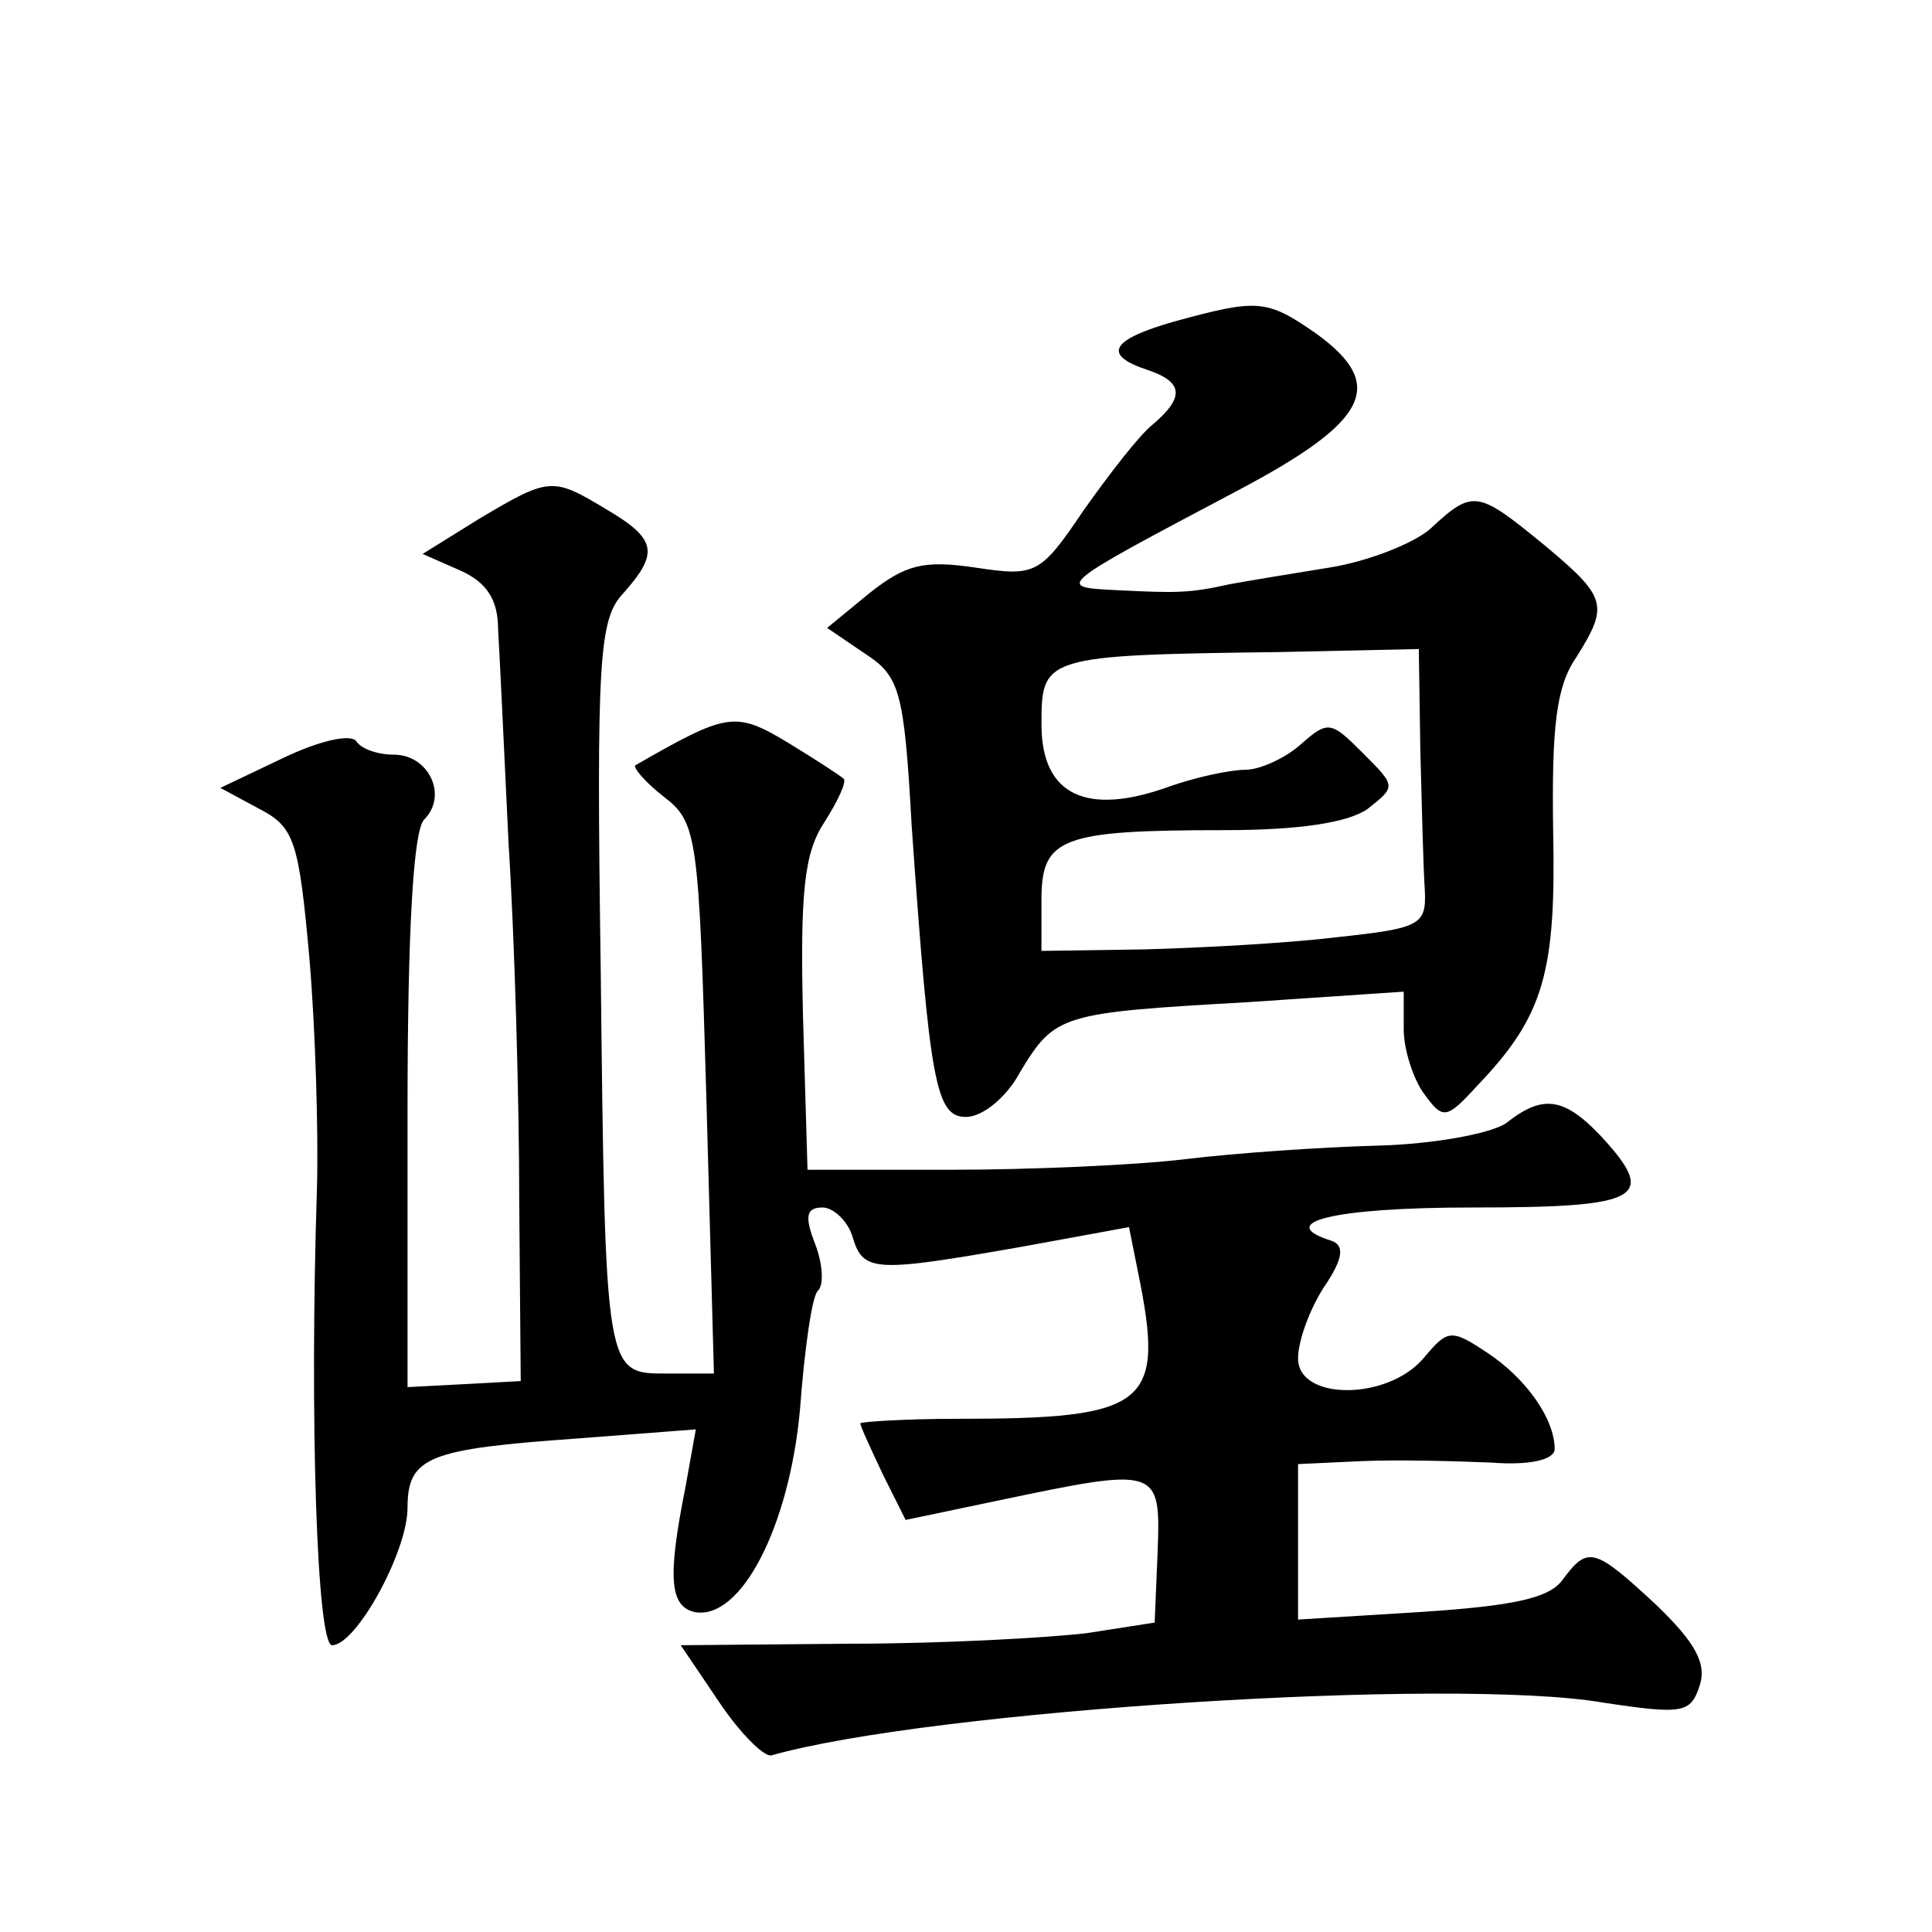 <?xml version="1.0" standalone="no"?>
<!DOCTYPE svg PUBLIC "-//W3C//DTD SVG 20010904//EN"
 "http://www.w3.org/TR/2001/REC-SVG-20010904/DTD/svg10.dtd">
<svg version="1.0" xmlns="http://www.w3.org/2000/svg"
 width="128pt" height="128pt" viewBox="0 0 128 128"
 preserveAspectRatio="xMidYMid meet">
<g transform="translate(0,128) scale(0.1,-0.1)"
fill="#0" stroke="none">
<path d="M778 1067 c-42 -12 -48 -22 -18 -32 24 -8 25 -18 4 -36 -9 -7 -29 -33
-46 -57 -29 -43 -32 -44 -72 -38 -34 5 -46 2 -70 -17 l-28 -23 25 -17 c23 -15 26
-24 31 -114 12 -171 16 -193 36 -193 11 0 27 13 36 30 23 38 27 39 150 46 l104
7 0 -25 c0 -13 6 -32 13 -42 13 -18 15 -18 36 5 44 46 52 75 50 169 -1 68 2 95
15 114 22 35 21 40 -21 75 -44 36 -47 37 -75 11 -11 -10 -42 -22 -67 -26 -25 -4
-55 -9 -66 -11 -27 -6 -35 -6 -75 -4 -41 2 -41 2 80 66 87 46 99 70 52 104 -33
23 -39 23 -94 8z m163 -284 c1 -38 2 -79 3 -93 1 -23 -3 -25 -59 -31 -33 -4 -90
-7 -127 -8 l-68 -1 0 34 c0 41 13 46 121 46 50 0 82 5 95 14 19 15 19 15 -3 37
-21 21 -23 22 -41 6 -10 -9 -27 -17 -37 -17 -10 0 -33 -5 -50 -11 -55 -20 -85 -6
-85 41 0 45 1 46 158 48 l92 2 1 -67z M317 936 l-37 -23 25 -11 c18 -8 25 -20 25
-39 1 -16 4 -80 7 -143 4 -63 7 -169 7 -235 l1 -120 -37 -2 -38 -2 0 182 c0 123
4 187 11 194 16 16 3 43 -20 43 -11 0 -22 4 -25 9 -4 5 -25 0 -48 -11 l-42 -20
26 -14 c23 -12 26 -21 33 -99 4 -47 6 -115 5 -152 -5 -154 0 -303 10 -303 16 0
50 62 50 91 0 34 14 39 113 46 l78 6 -7 -39 c-12 -60 -10 -78 6 -82 31 -6 63 57
70 134 3 40 8 76 12 79 4 4 3 18 -2 31 -7 18 -6 24 5 24 7 0 17 -9 20 -20 7 -23
15 -23 112 -6 l71 13 6 -30 c18 -88 7 -97 -120 -97 -35 0 -64 -2 -64 -3 0 -2 7
-17 15 -34 l15 -30 62 13 c105 22 107 22 105 -33 l-2 -48 -45 -7 c-25 -3 -95 -7
-157 -7 l-112 -1 25 -37 c14 -21 30 -37 35 -36 106 30 452 52 551 35 53 -8 58 -7
64 11 5 15 -3 29 -29 54 -41 38 -45 39 -62 16 -9 -12 -33 -17 -94 -21 l-81 -5 0
52 0 51 43 2 c23 1 61 0 85 -1 26 -2 42 2 42 9 0 20 -19 47 -45 64 -24 16 -26 15
-42 -4 -24 -28 -83 -28 -83 0 0 12 8 33 17 47 13 19 14 28 5 31 -38 12 1 22 93
22 113 0 124 6 85 48 -24 25 -38 27 -62 8 -10 -7 -48 -14 -85 -15 -38 -1 -95 -5
-128 -9 -33 -4 -103 -7 -155 -7 l-95 0 -3 102 c-2 83 1 108 14 128 9 14 15 27 13
29 -2 2 -19 13 -37 24 -35 21 -40 20 -101 -15 -2 -1 6 -11 19 -21 22 -17 23 -26
28 -200 l5 -182 -31 0 c-41 0 -41 -2 -44 267 -3 208 -1 233 15 250 24 27 22 36
-12 56 -35 21 -37 21 -84 -7z"/>
</g>
</svg>
